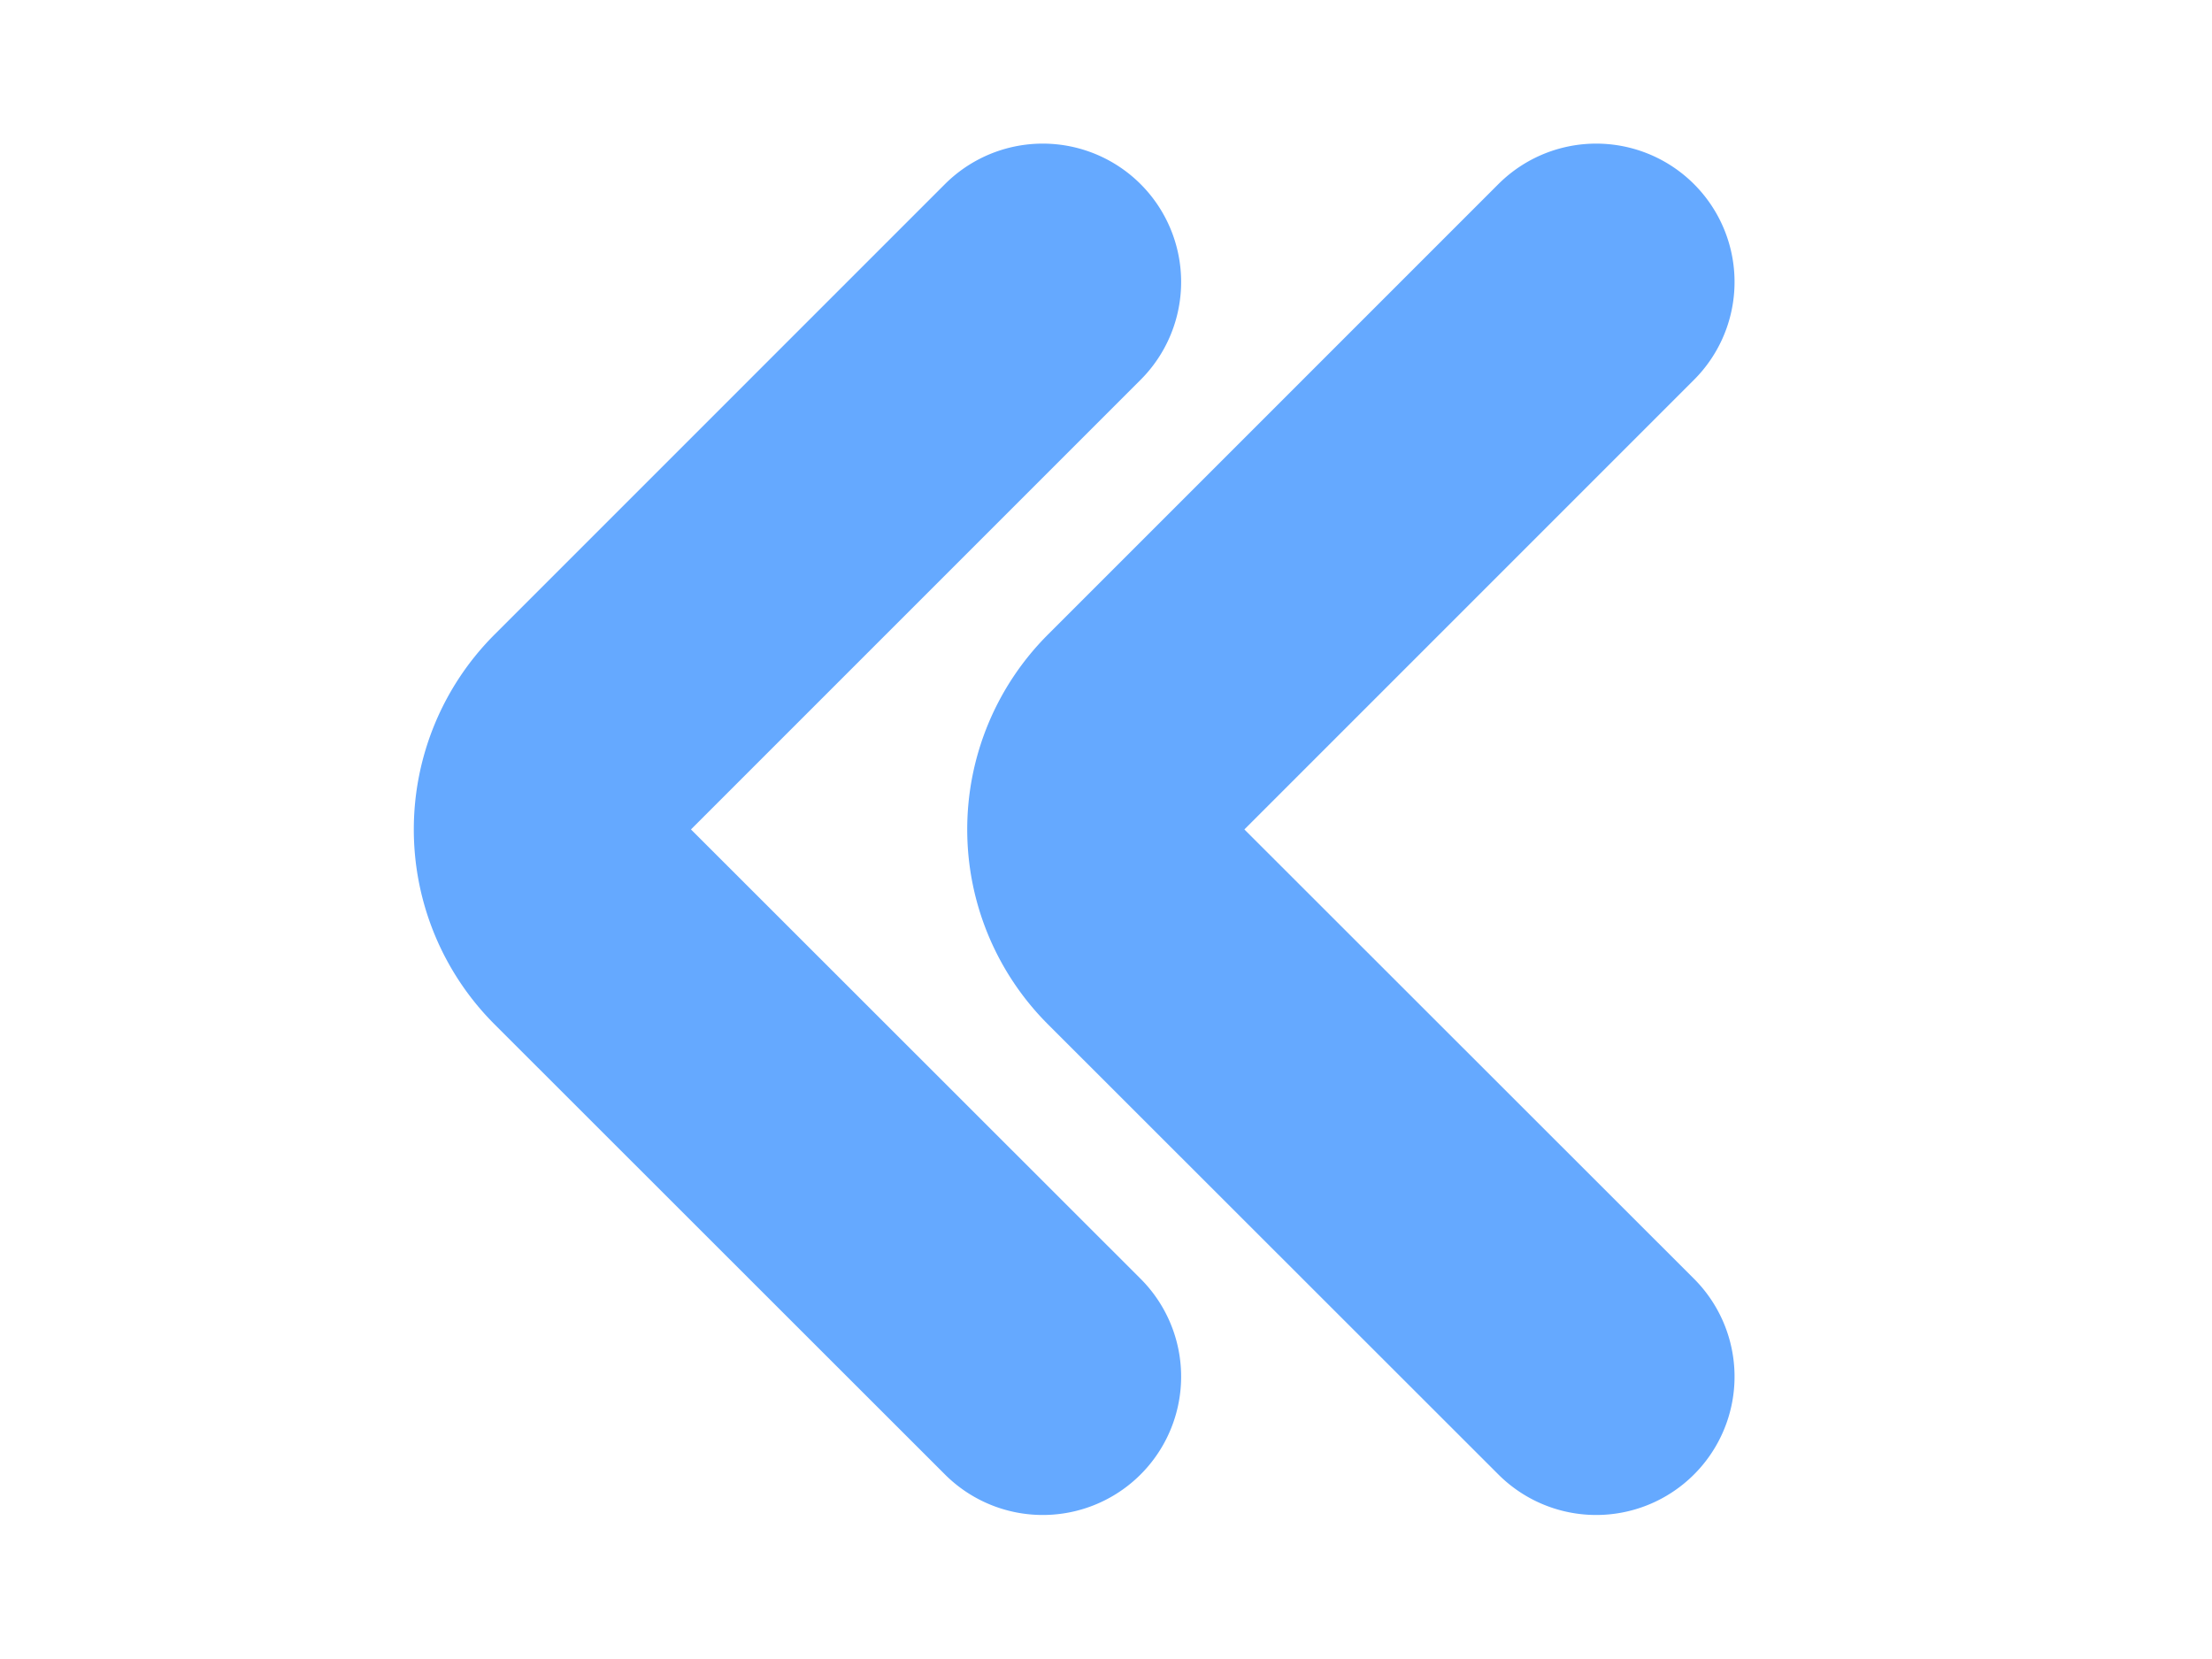 <svg xmlns="http://www.w3.org/2000/svg" width="15.988" height="11.988" viewBox="0 0 15.988 11.988">
  <g id="vuesax_linear_arrow-right" data-name="vuesax/linear/arrow-right" transform="translate(15.988 11.988) rotate(180)">
    <g id="arrow-right" transform="translate(4)">
      <path id="Vector" d="M0,7.912,3.257,4.655a.992.992,0,0,0,0-1.4L0,0" transform="translate(4.451 2.038)" fill="none" stroke="#65a9ff" stroke-linecap="round" stroke-linejoin="round" stroke-width="2"/>
      <path id="Vector-2" data-name="Vector" d="M0,0H11.988V11.988H0Z" transform="translate(11.988 11.988) rotate(180)" fill="none" opacity="0"/>
    </g>
    <g id="arrow-right-2" data-name="arrow-right">
      <path id="Vector-3" data-name="Vector" d="M0,7.912,3.257,4.655a.992.992,0,0,0,0-1.4L0,0" transform="translate(4.451 2.038)" fill="none" stroke="#65a9ff" stroke-linecap="round" stroke-linejoin="round" stroke-width="2"/>
      <path id="Vector-4" data-name="Vector" d="M0,0H11.988V11.988H0Z" transform="translate(11.988 11.988) rotate(180)" fill="none" opacity="0"/>
    </g>
  </g>
</svg>
